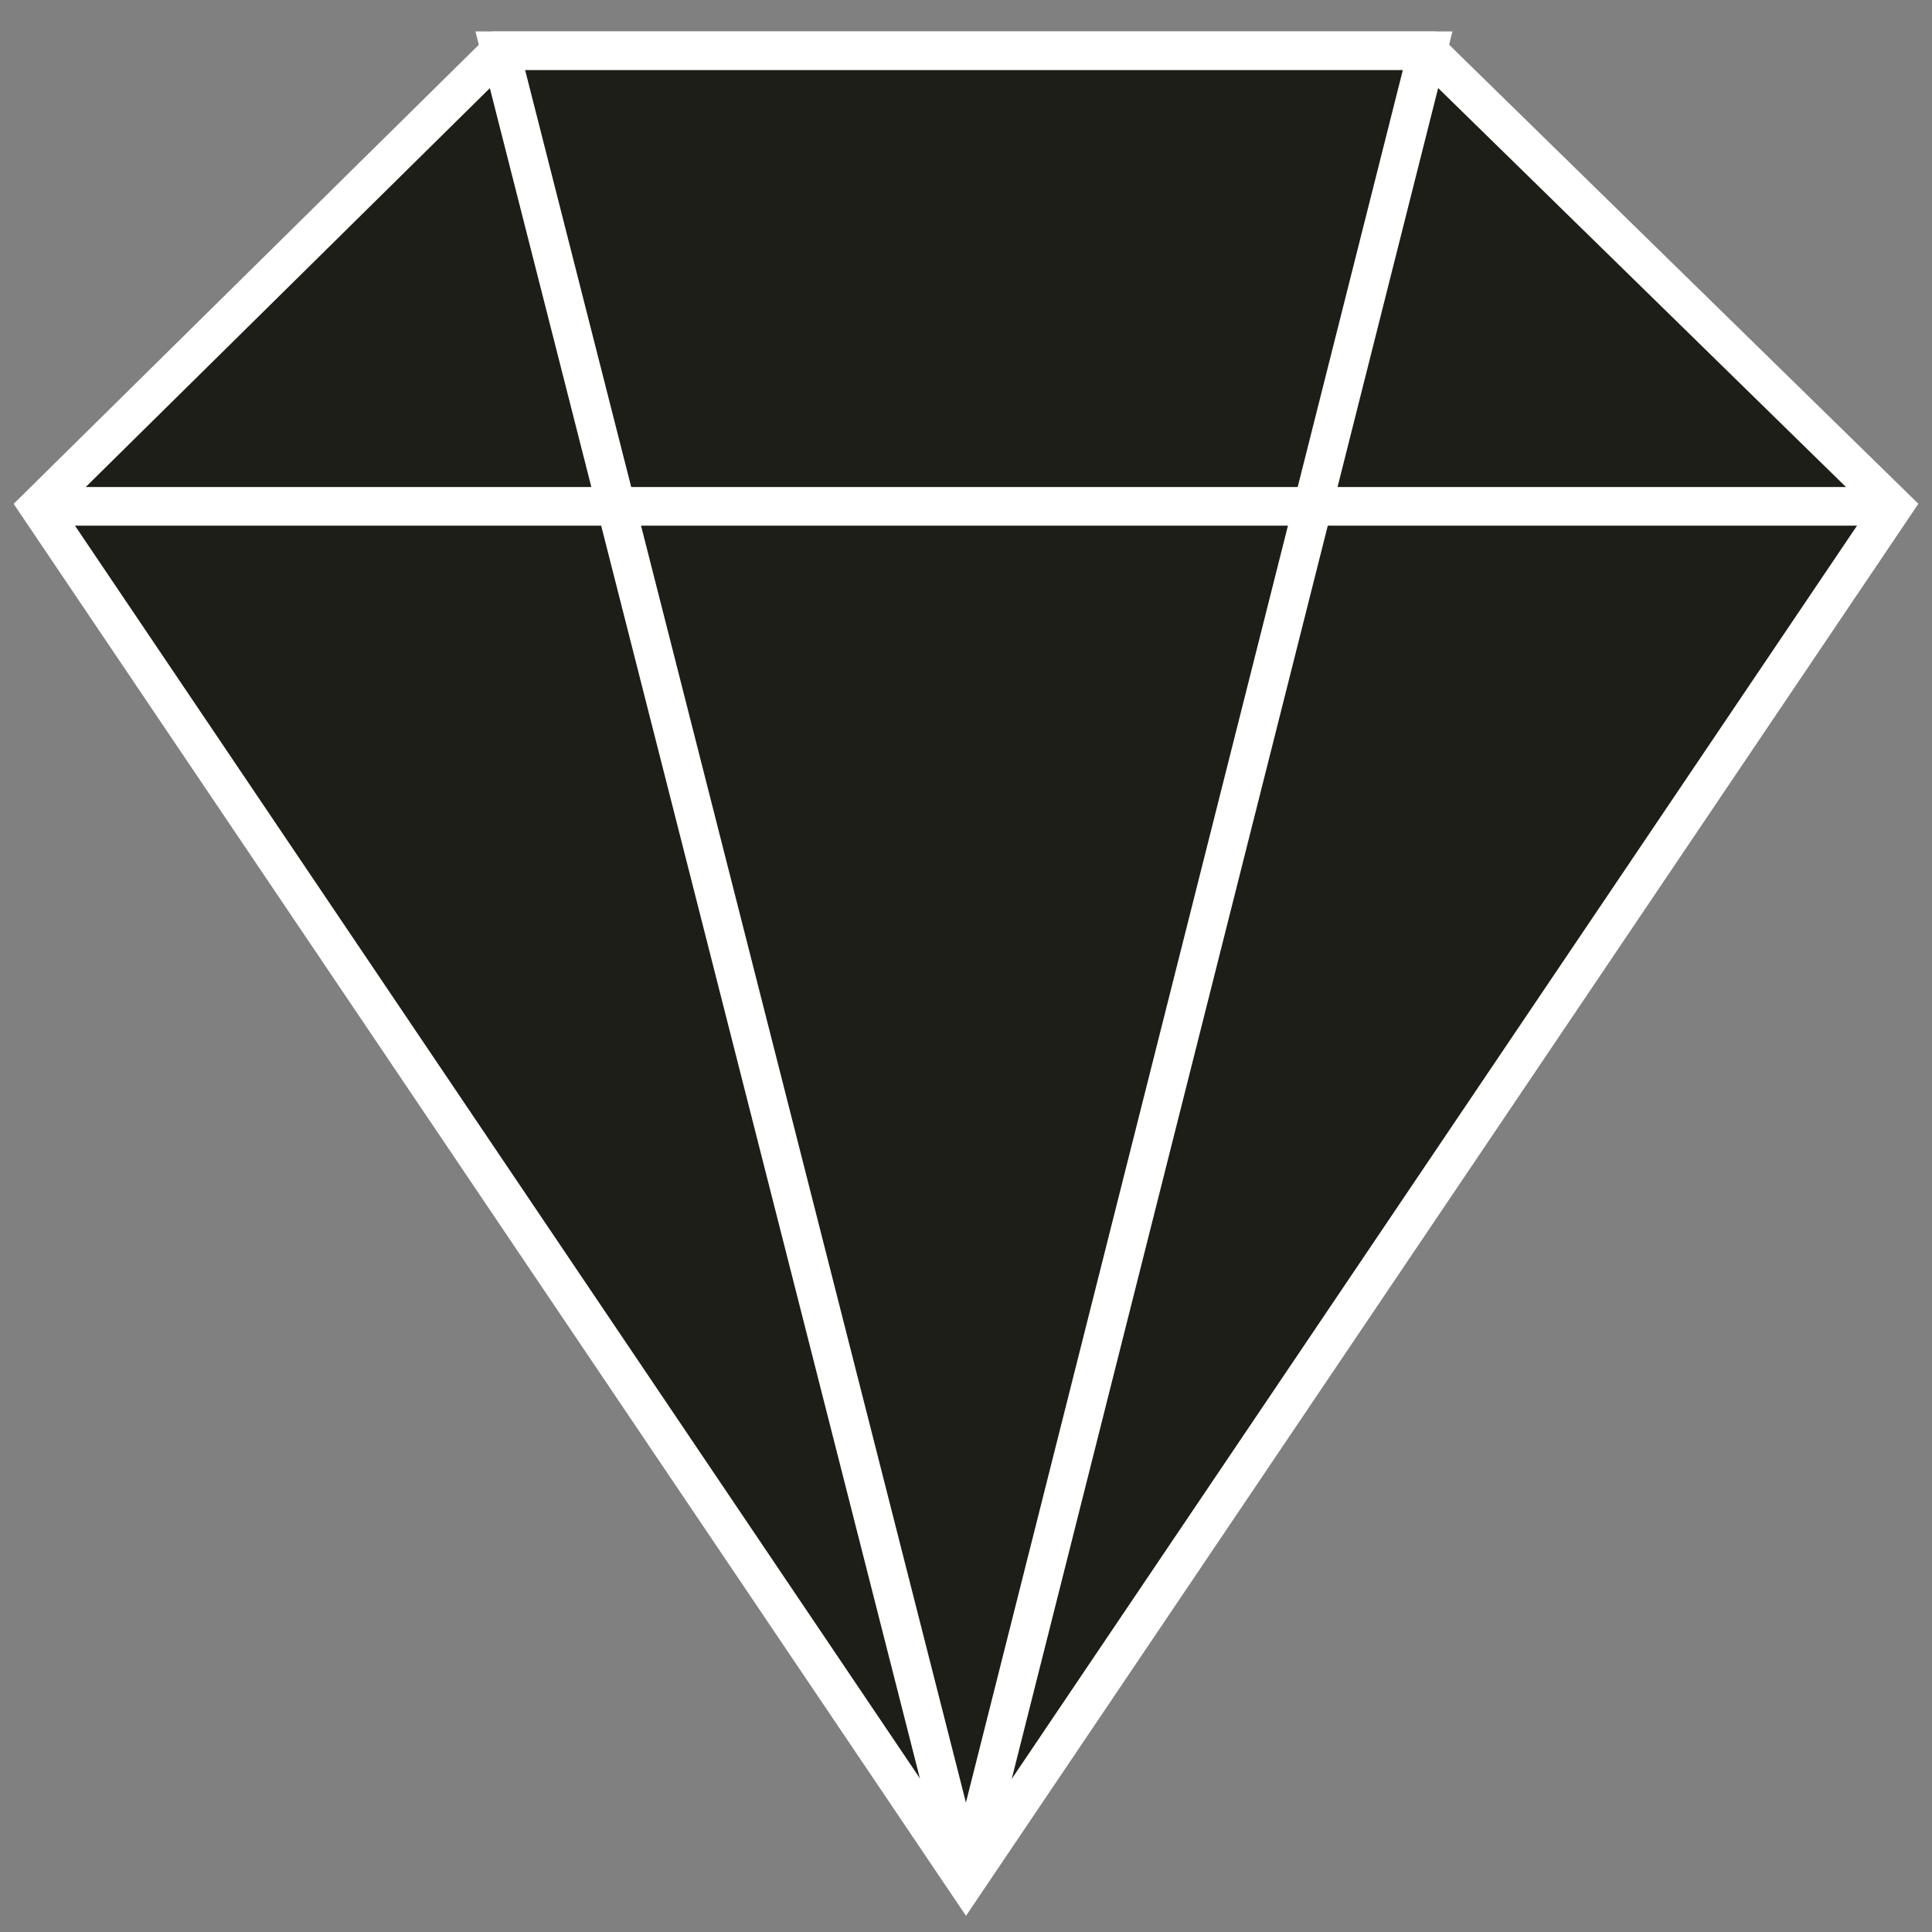 <svg xmlns="http://www.w3.org/2000/svg" width="50" height="50" fill="none"><rect width="100%" height="100%" fill="#808080" stroke="none"/><path fill="#1D1E17" stroke="#fff" d="M12.947 1.313 1 13.104l24 35.583 24-35.583L36.947 1.313z"/><path fill="#1D1E17" stroke="#fff" d="M36.947 1.313h-24L25 48.687z"/><path stroke="#fff" d="M49 13.104H1"/></svg>